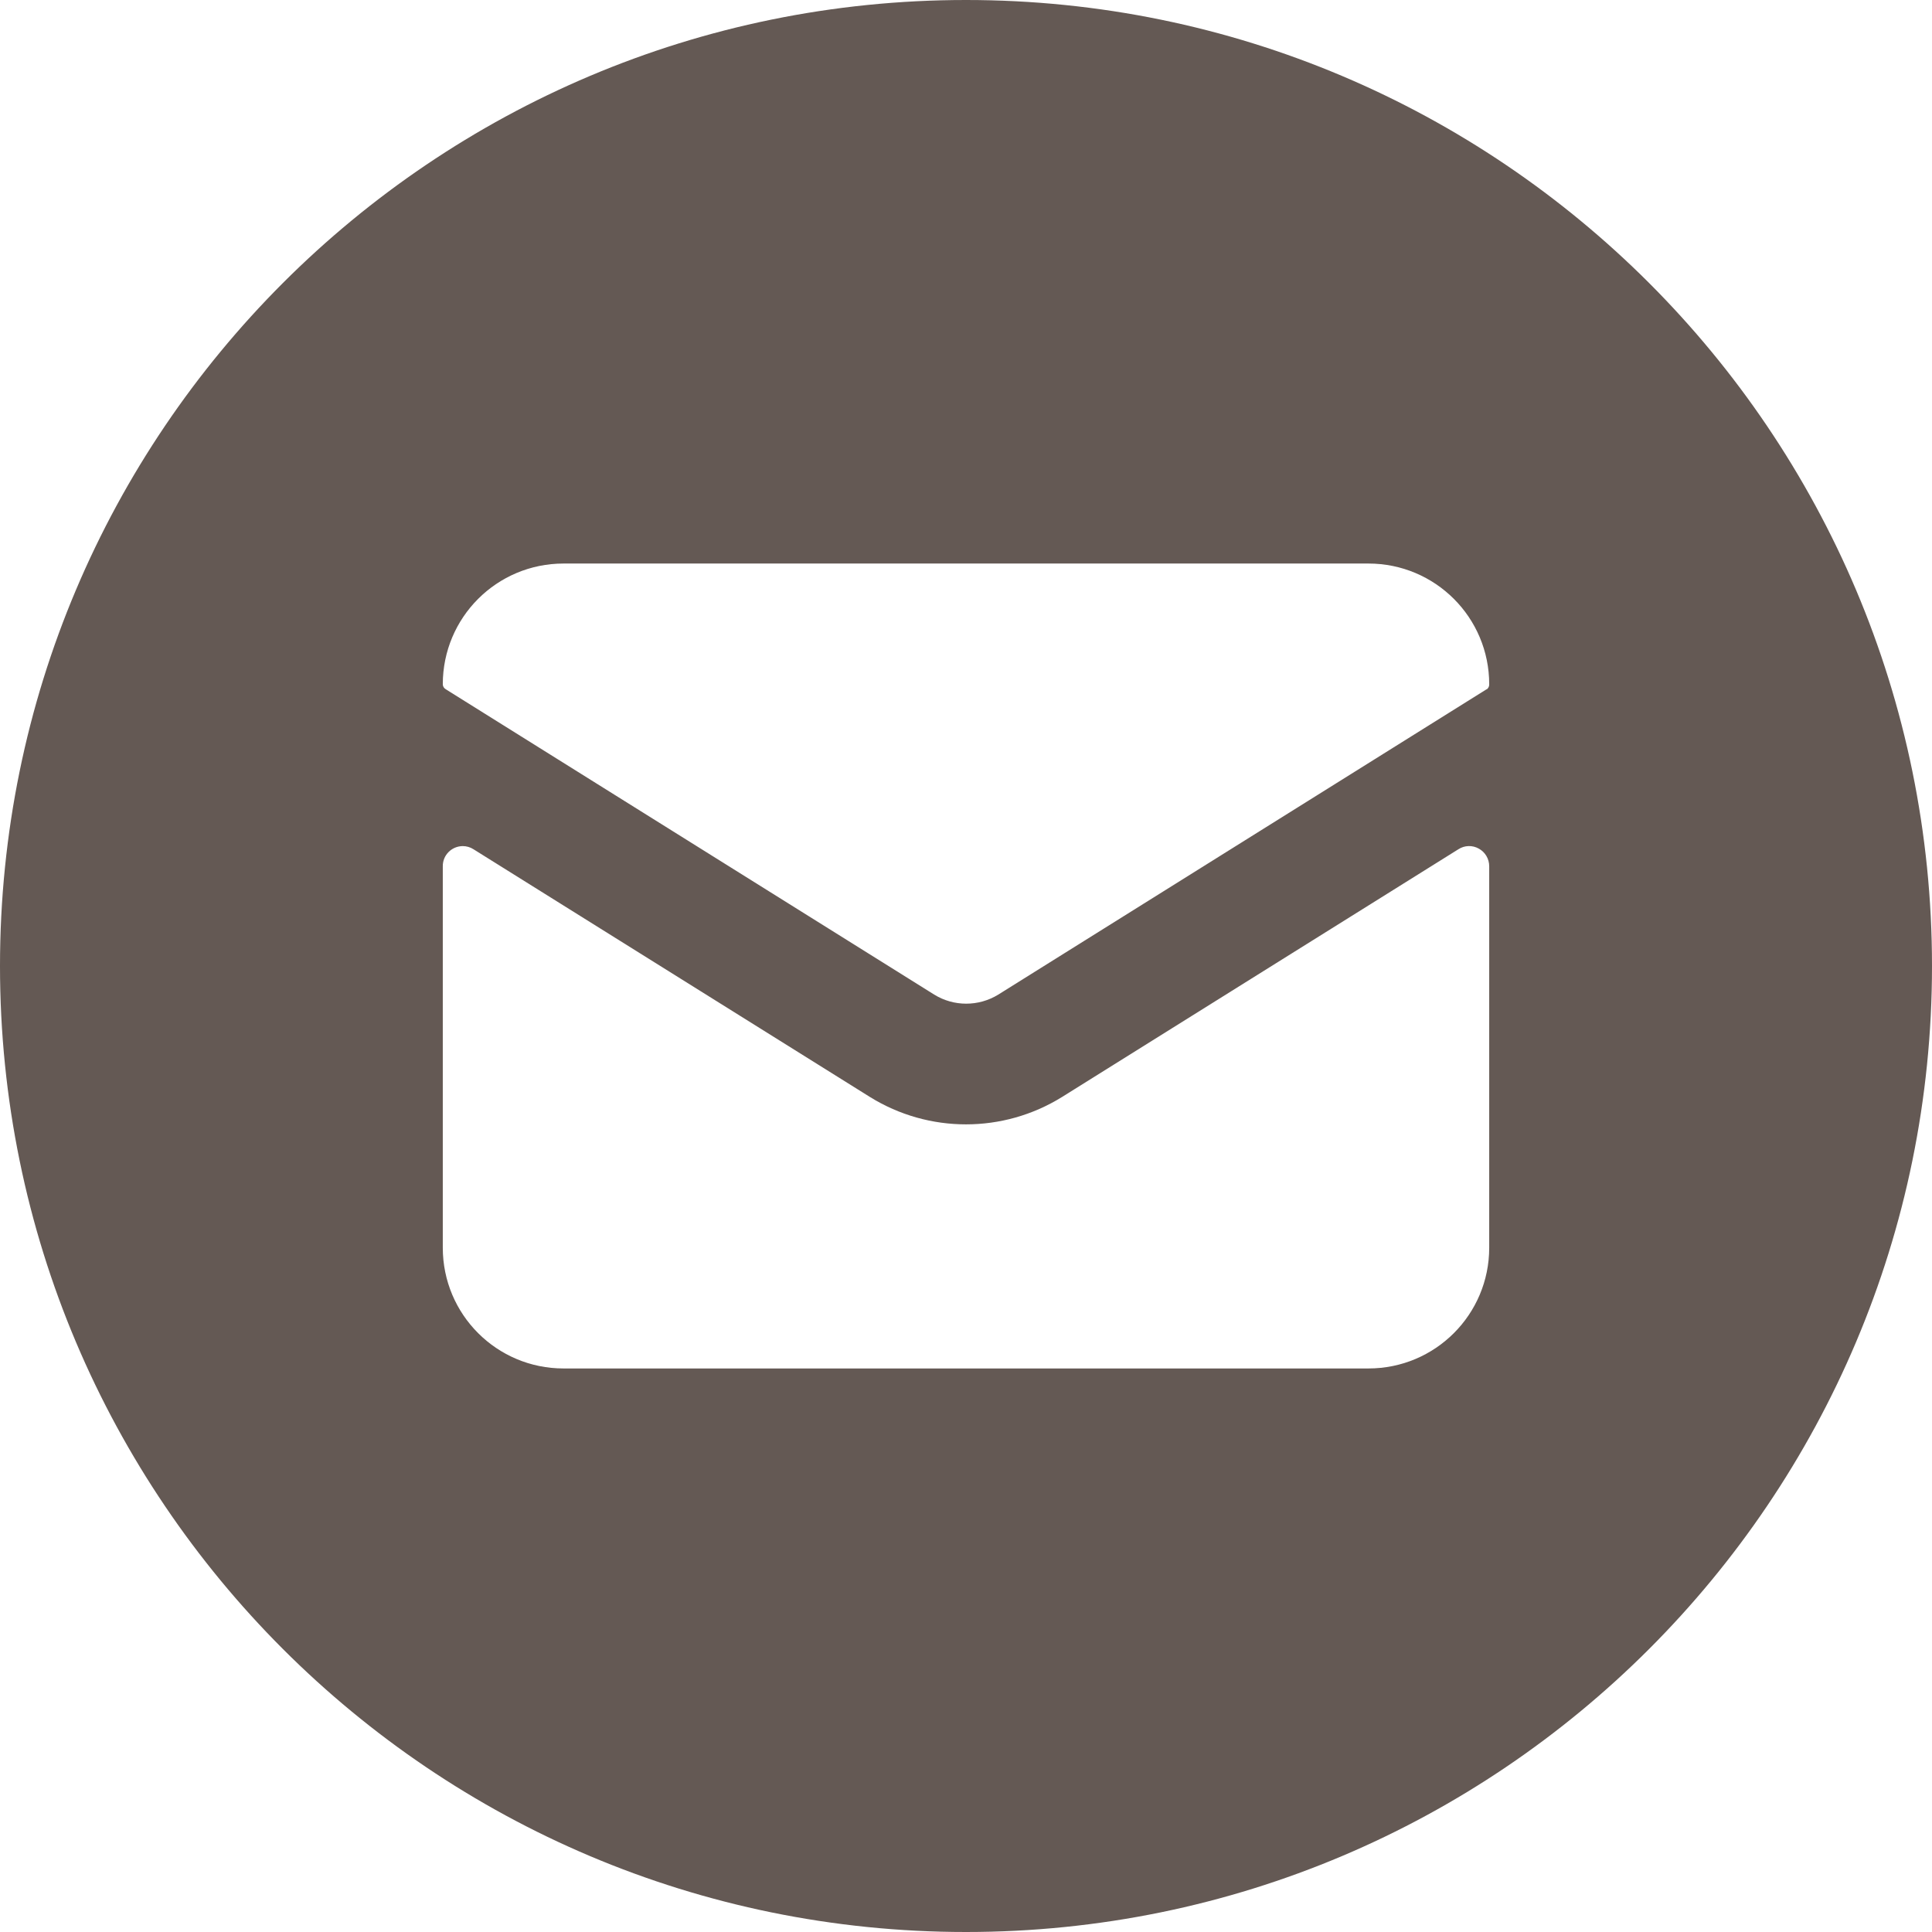 <svg width="16" height="16" viewBox="0 0 16 16" fill="none" xmlns="http://www.w3.org/2000/svg">
<path d="M8 0L8 0C3.582 1.93129e-07 0 3.582 0 8C1.93129e-07 12.418 3.582 16 8 16C12.418 16 16 12.418 16 8V8C16 3.582 12.418 3.49691e-07 8 3.49691e-07L8 0ZM12.333 10.333C12.333 10.886 11.886 11.333 11.333 11.333H4.667C4.114 11.333 3.667 10.886 3.667 10.333V7.174V7.174C3.666 7.082 3.74 7.008 3.832 7.007C3.863 7.007 3.895 7.016 3.921 7.033L7.205 9.085C7.692 9.387 8.308 9.387 8.795 9.085L12.078 7.033C12.129 7 12.194 6.998 12.247 7.028C12.3 7.057 12.333 7.113 12.333 7.174V10.333ZM12.31 5.709L8.267 8.237V8.237C8.104 8.337 7.899 8.337 7.737 8.237L3.693 5.709C3.677 5.7 3.667 5.684 3.667 5.667C3.667 5.114 4.114 4.667 4.667 4.667H11.333C11.886 4.667 12.333 5.114 12.333 5.667C12.334 5.683 12.326 5.699 12.313 5.709L12.31 5.709Z" fill="#645954"/>
</svg>
